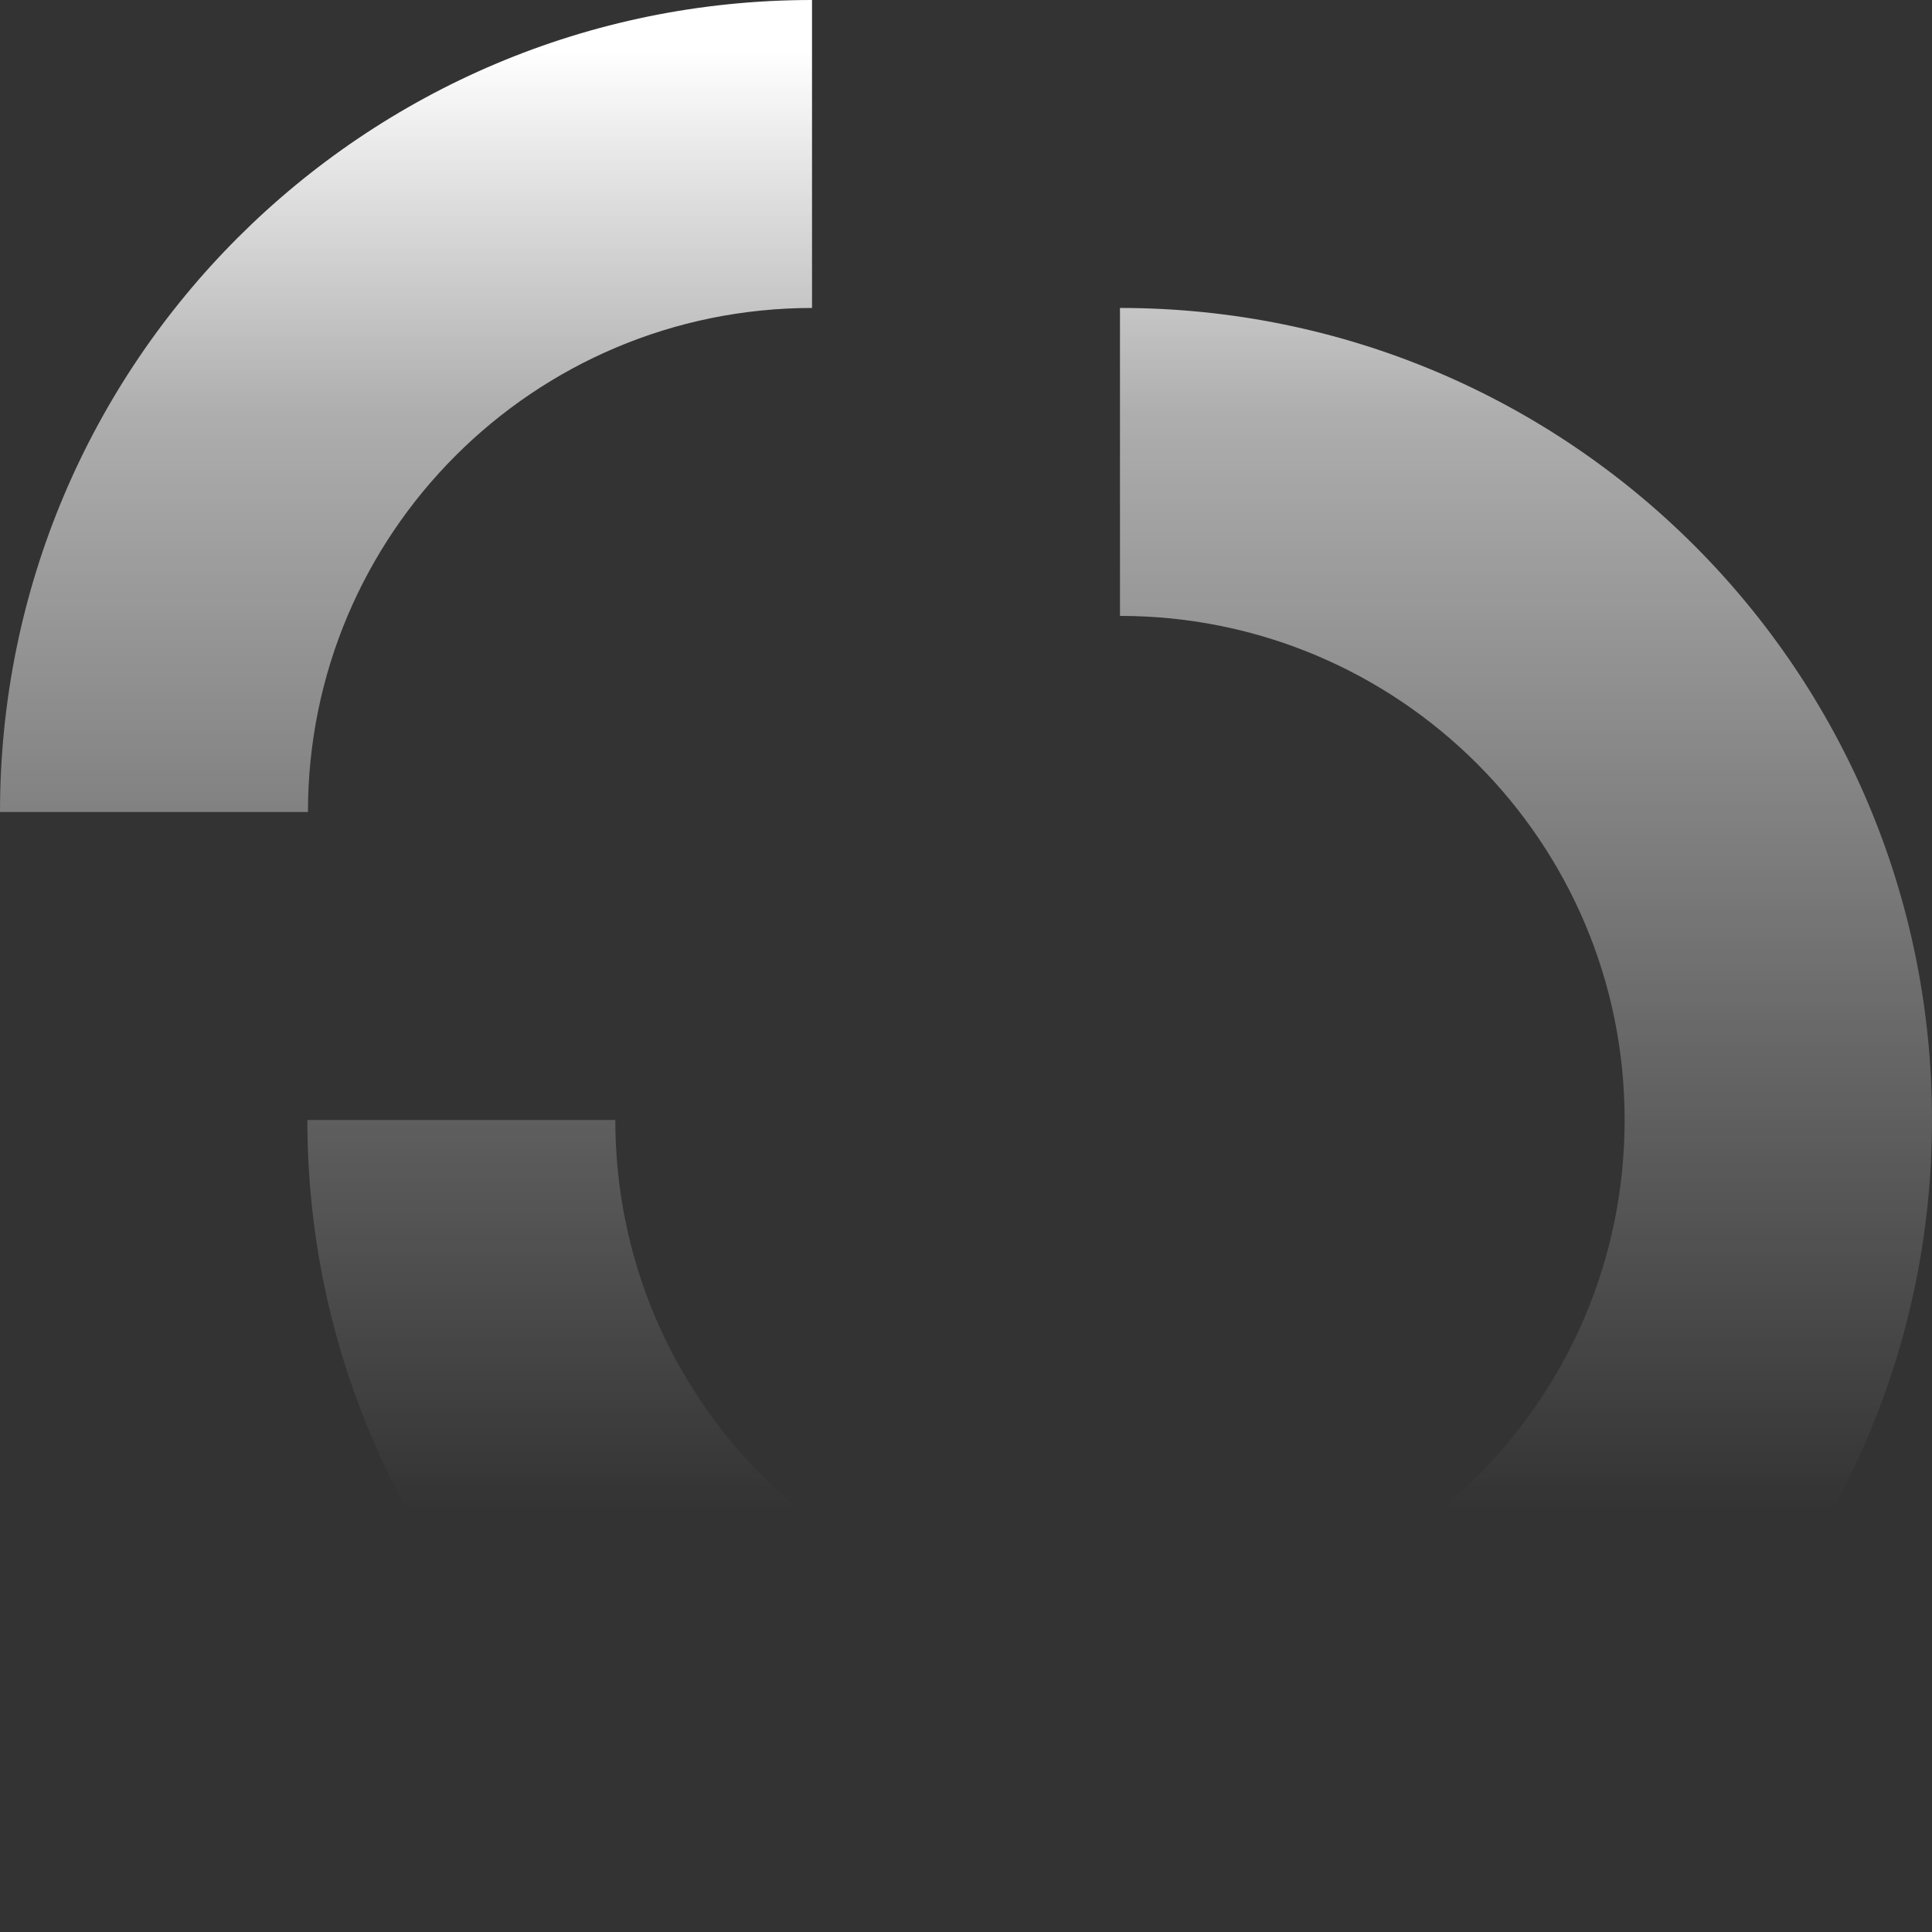 <?xml version="1.0" encoding="UTF-8"?>
<svg id="_Слой_1" xmlns="http://www.w3.org/2000/svg" version="1.1" xmlns:xlink="http://www.w3.org/1999/xlink" viewBox="0 0 330 330">
  <rect x="0" y="0" width="330" height="330" fill="#333333" stroke="none"/>
  <!-- Generator: Adobe Illustrator 29.1.0, SVG Export Plug-In . SVG Version: 2.1.0 Build 142)  -->
  <defs>
    <style>
      .st0 {
        fill: url(#_Безымянный_градиент_4);
      }
    </style>
    <linearGradient id="_Безымянный_градиент_4" data-name="Безымянный градиент 4" x1="165" y1="320.4" x2="165" y2="8.7" gradientUnits="userSpaceOnUse">
      <stop offset="0" stop-color="#fff" stop-opacity="0"/>
      <stop offset=".1" stop-color="#fff" stop-opacity="0"/>
      <stop offset=".2" stop-color="#fff" stop-opacity="0"/>
      <stop offset=".4" stop-color="#fff" stop-opacity=".2"/>
      <stop offset=".5" stop-color="#fff" stop-opacity=".3"/>
      <stop offset=".6" stop-color="#fff" stop-opacity=".4"/>
      <stop offset=".8" stop-color="#fff" stop-opacity=".6"/>
      <stop offset=".9" stop-color="#fff" stop-opacity=".8"/>
      <stop offset="1" stop-color="#fff"/>
    </linearGradient>
  </defs>
  <path class="st0" d="M330,191.3c0,76.6-62.1,138.7-138.7,138.7S52.5,267.9,52.5,191.3h52.6c0,47.6,38.5,86.1,86.2,86.1s86.2-38.5,86.2-86.1-38.6-86.1-86.2-86.1v-52.6c76.7,0,138.7,62,138.7,138.7ZM138.7,52.6V0C62.1,0,0,62,0,138.7h52.6c0-47.5,38.5-86.1,86.2-86.1Z"/>
</svg>